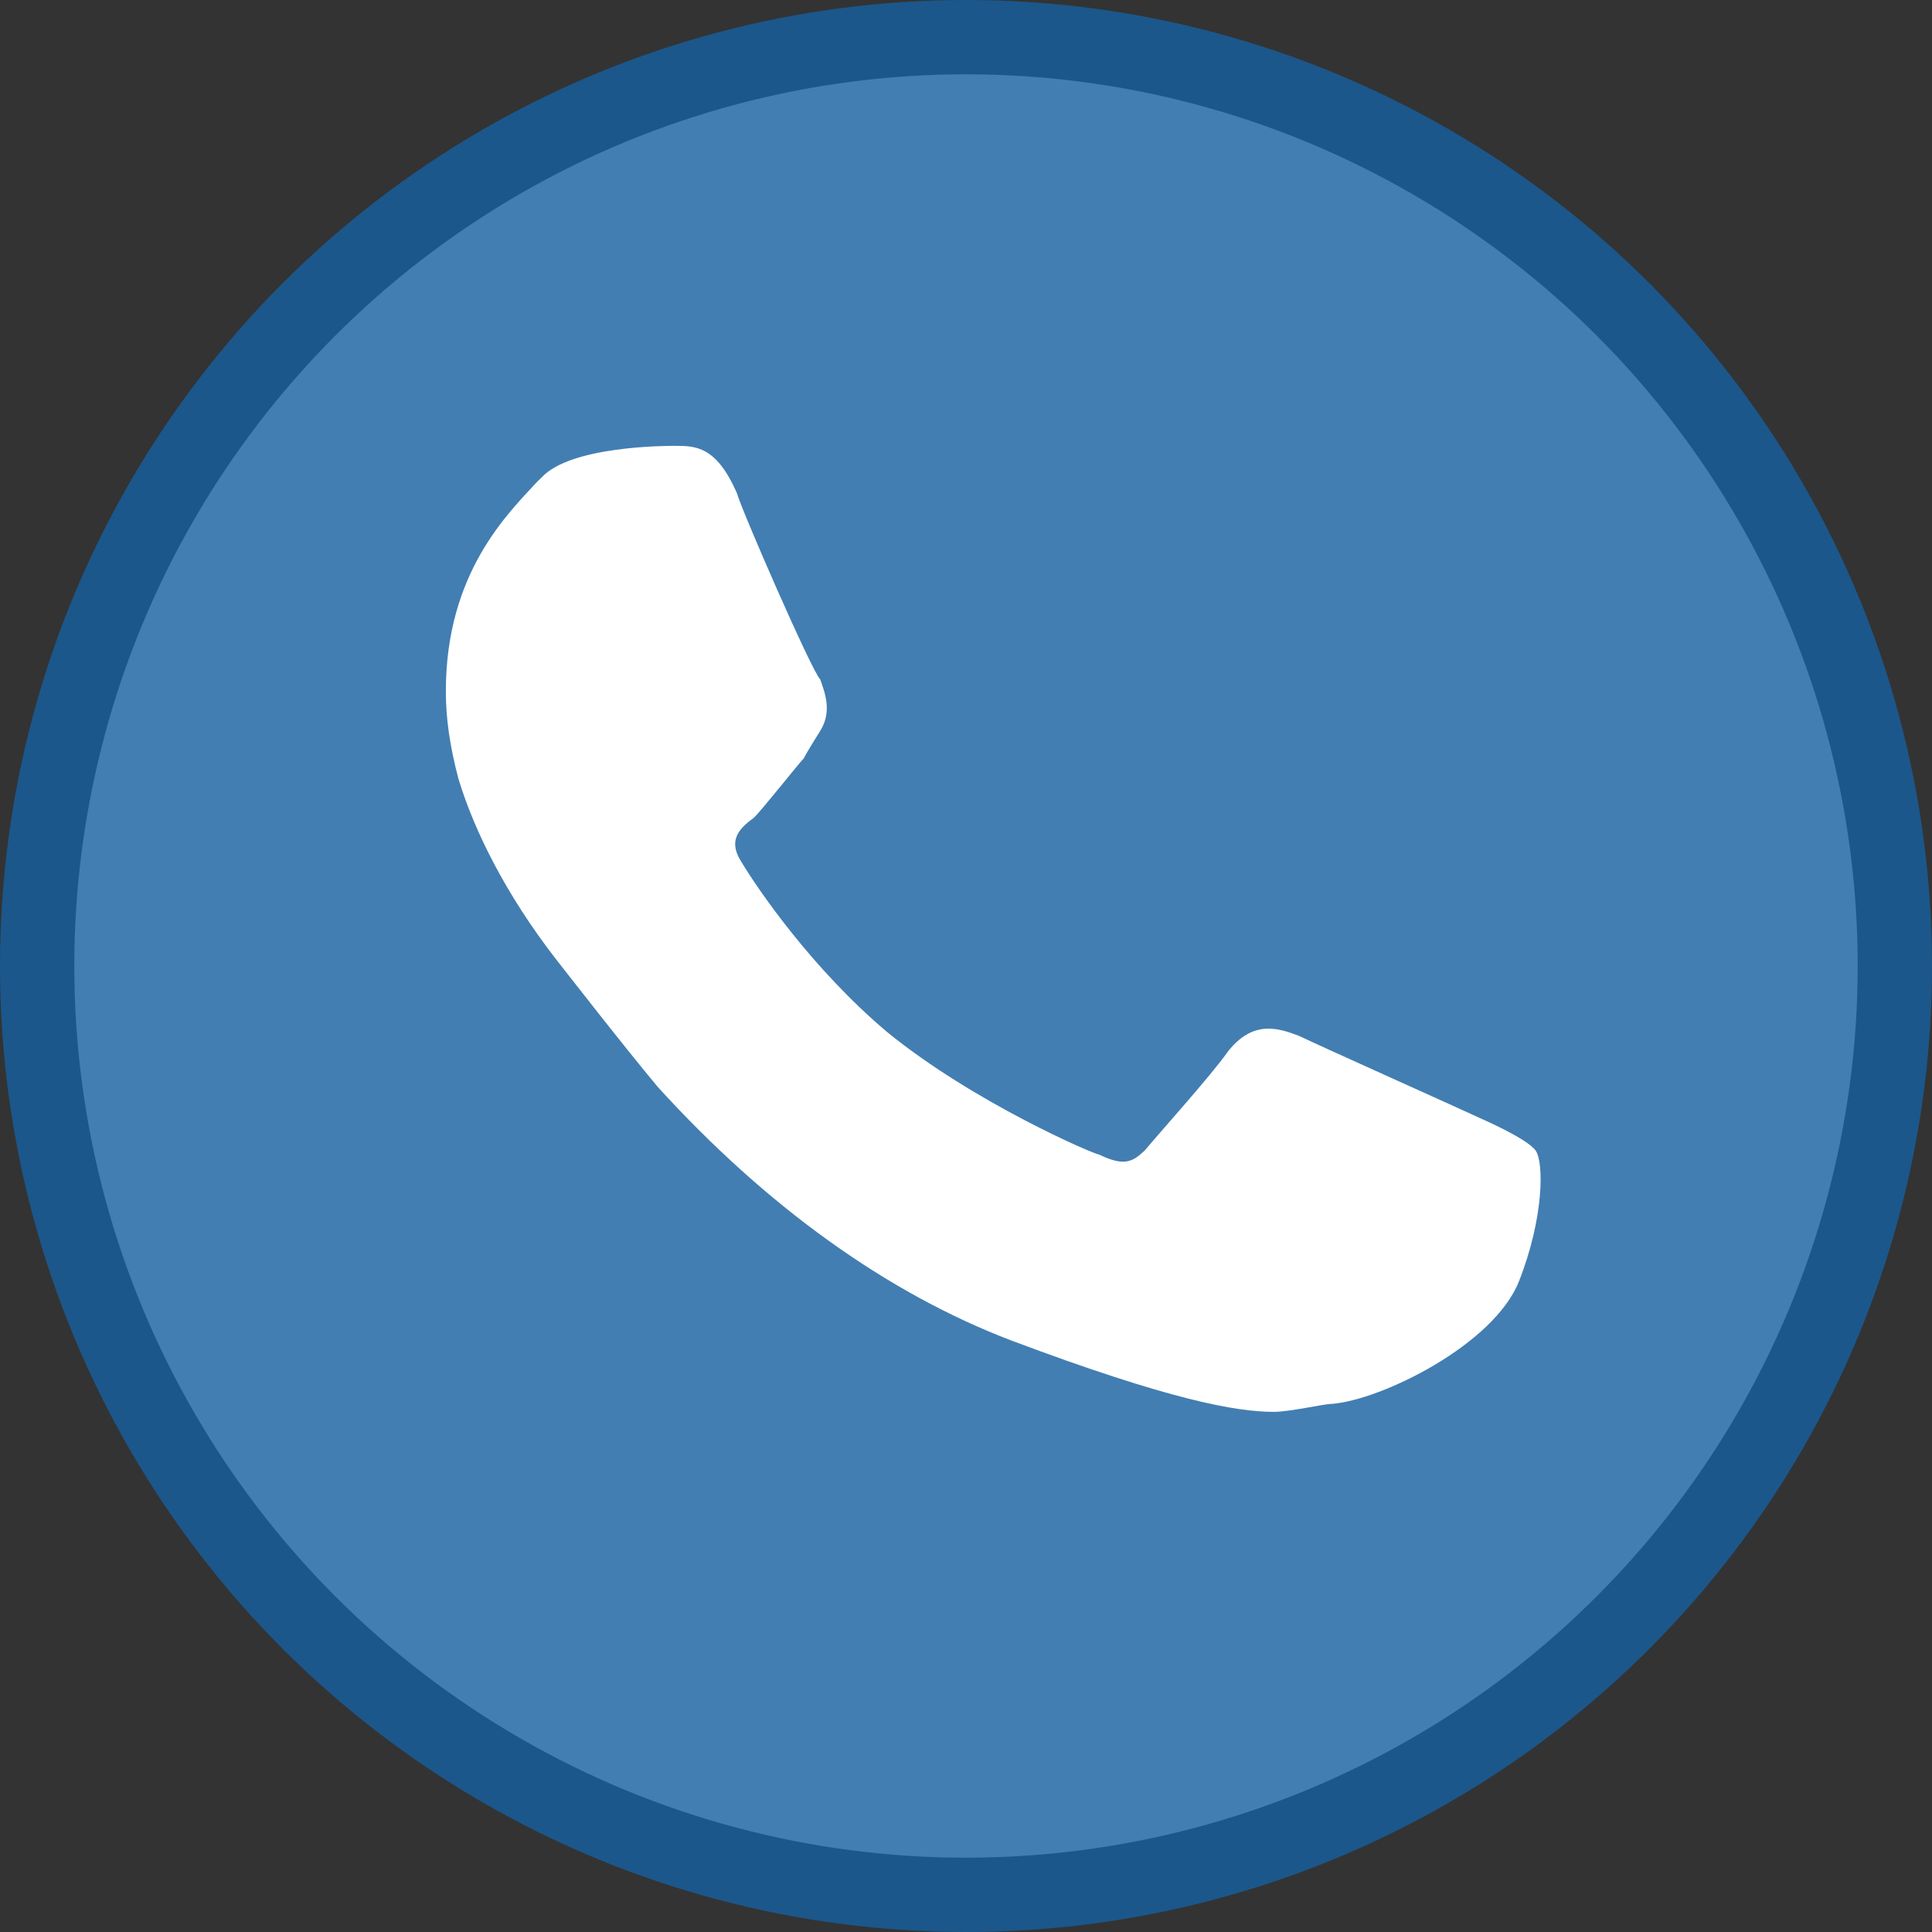 <svg width="26" height="26" viewBox="0 0 26 26" fill="none" xmlns="http://www.w3.org/2000/svg">
<rect x="0" y="0" width="26" height="26" fill="#333333" stroke="none"/>
<circle cx="13" cy="13" r="12.5" fill="#427EB2" stroke="#1B578B"/>
<path d="M20.666 15.484C20.554 15.324 19.939 15.057 19.939 15.057C19.715 14.951 17.811 14.098 17.476 13.938C17.196 13.832 16.86 13.725 16.524 14.152C16.3 14.471 15.628 15.217 15.404 15.484C15.236 15.643 15.124 15.697 14.789 15.537C14.733 15.537 13.109 14.844 11.934 13.885C10.926 13.033 10.198 11.967 9.974 11.594C9.807 11.328 9.918 11.168 10.142 11.008C10.254 10.902 10.758 10.262 10.814 10.209C10.87 10.102 11.038 9.836 11.038 9.836C11.206 9.57 11.094 9.303 11.038 9.143C10.926 9.037 9.974 6.852 9.918 6.639C9.639 6 9.359 6 9.079 6C8.967 6 7.679 6 7.288 6.426L7.232 6.48C6.84 6.906 6 7.705 6 9.303C6 9.676 6.056 10.049 6.168 10.475C6.392 11.221 6.84 12.074 7.455 12.873C7.455 12.873 8.407 14.098 8.855 14.631C10.31 16.23 11.934 17.402 13.613 18.041C15.74 18.84 16.636 19 17.14 19C17.364 19 17.811 18.893 17.923 18.893C18.595 18.84 20.107 18.094 20.442 17.242C20.778 16.389 20.778 15.643 20.666 15.484Z" fill="white"/>
</svg>
